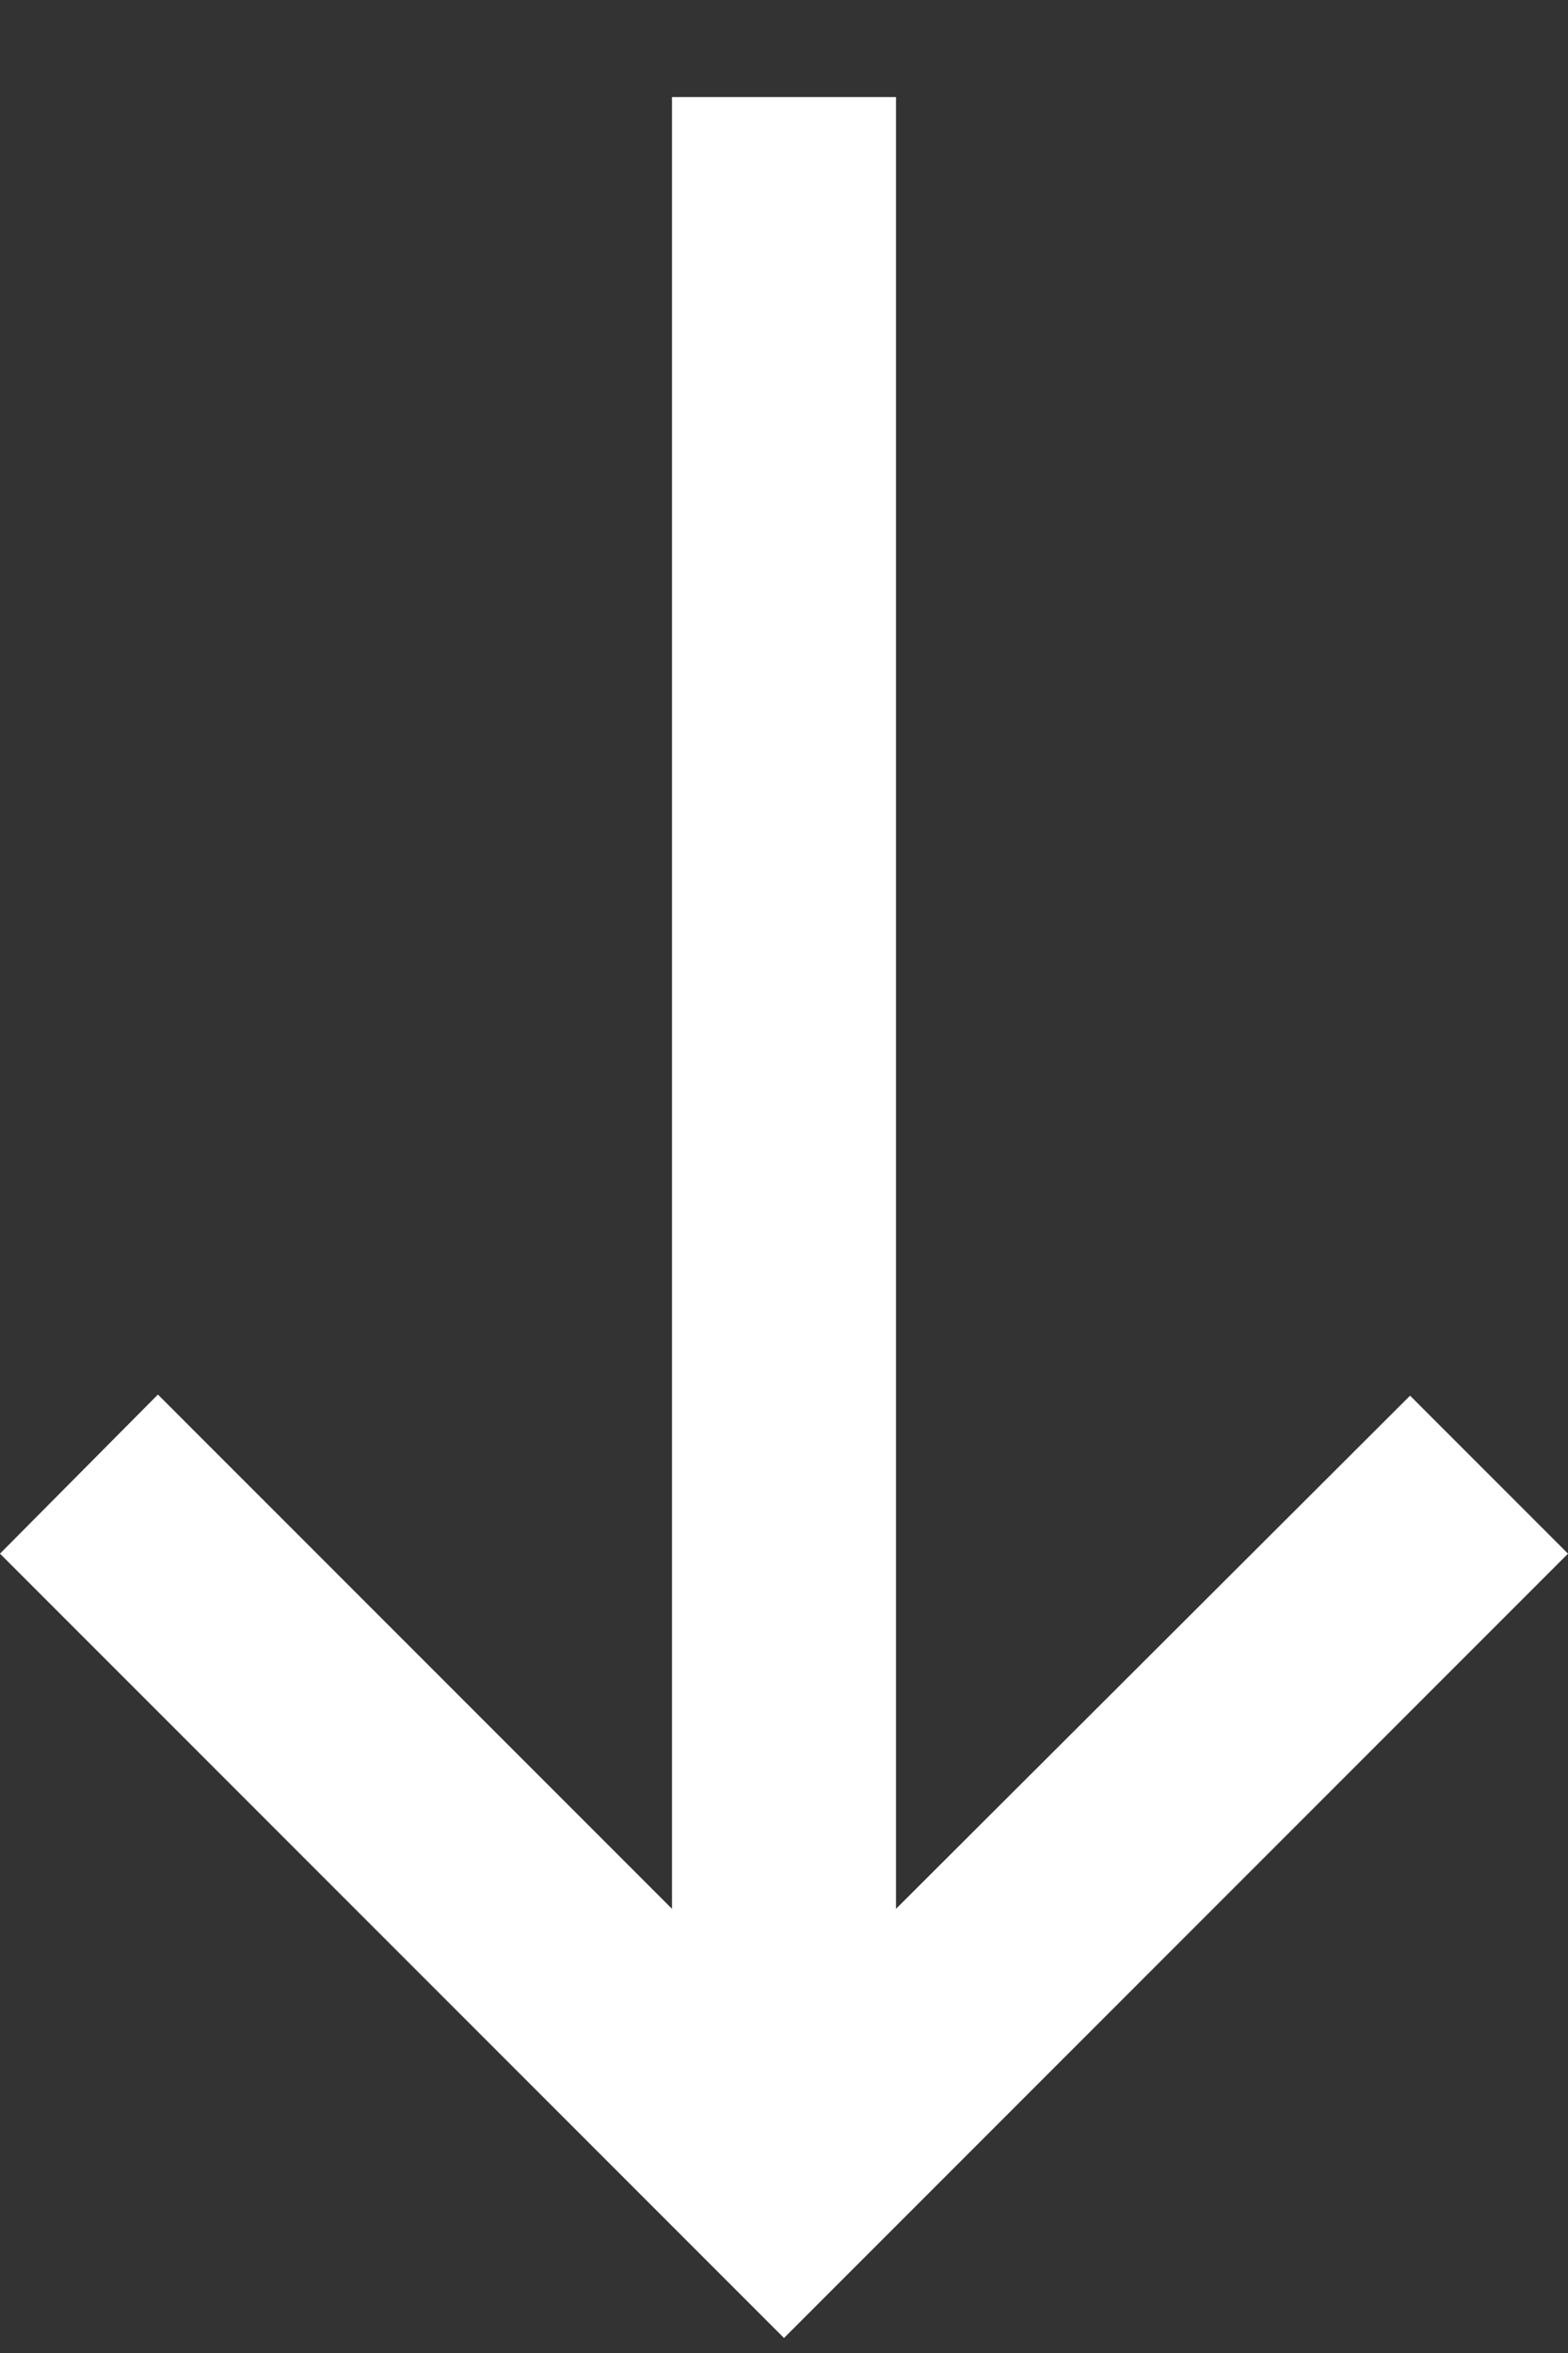 <svg width="14" height="21" viewBox="0 0 14 21" fill="none"
  xmlns="http://www.w3.org/2000/svg">
  <rect x="0" y="0" width="14" height="21" fill="#333333" stroke="none"/>
  <path d="M14 13.866L12.59 12.456L8 17.036L8 0.866L6 0.866L6 17.036L1.41 12.446L-5.68248e-07 13.866L7 20.866L14 13.866Z" fill="white"/>
</svg>
